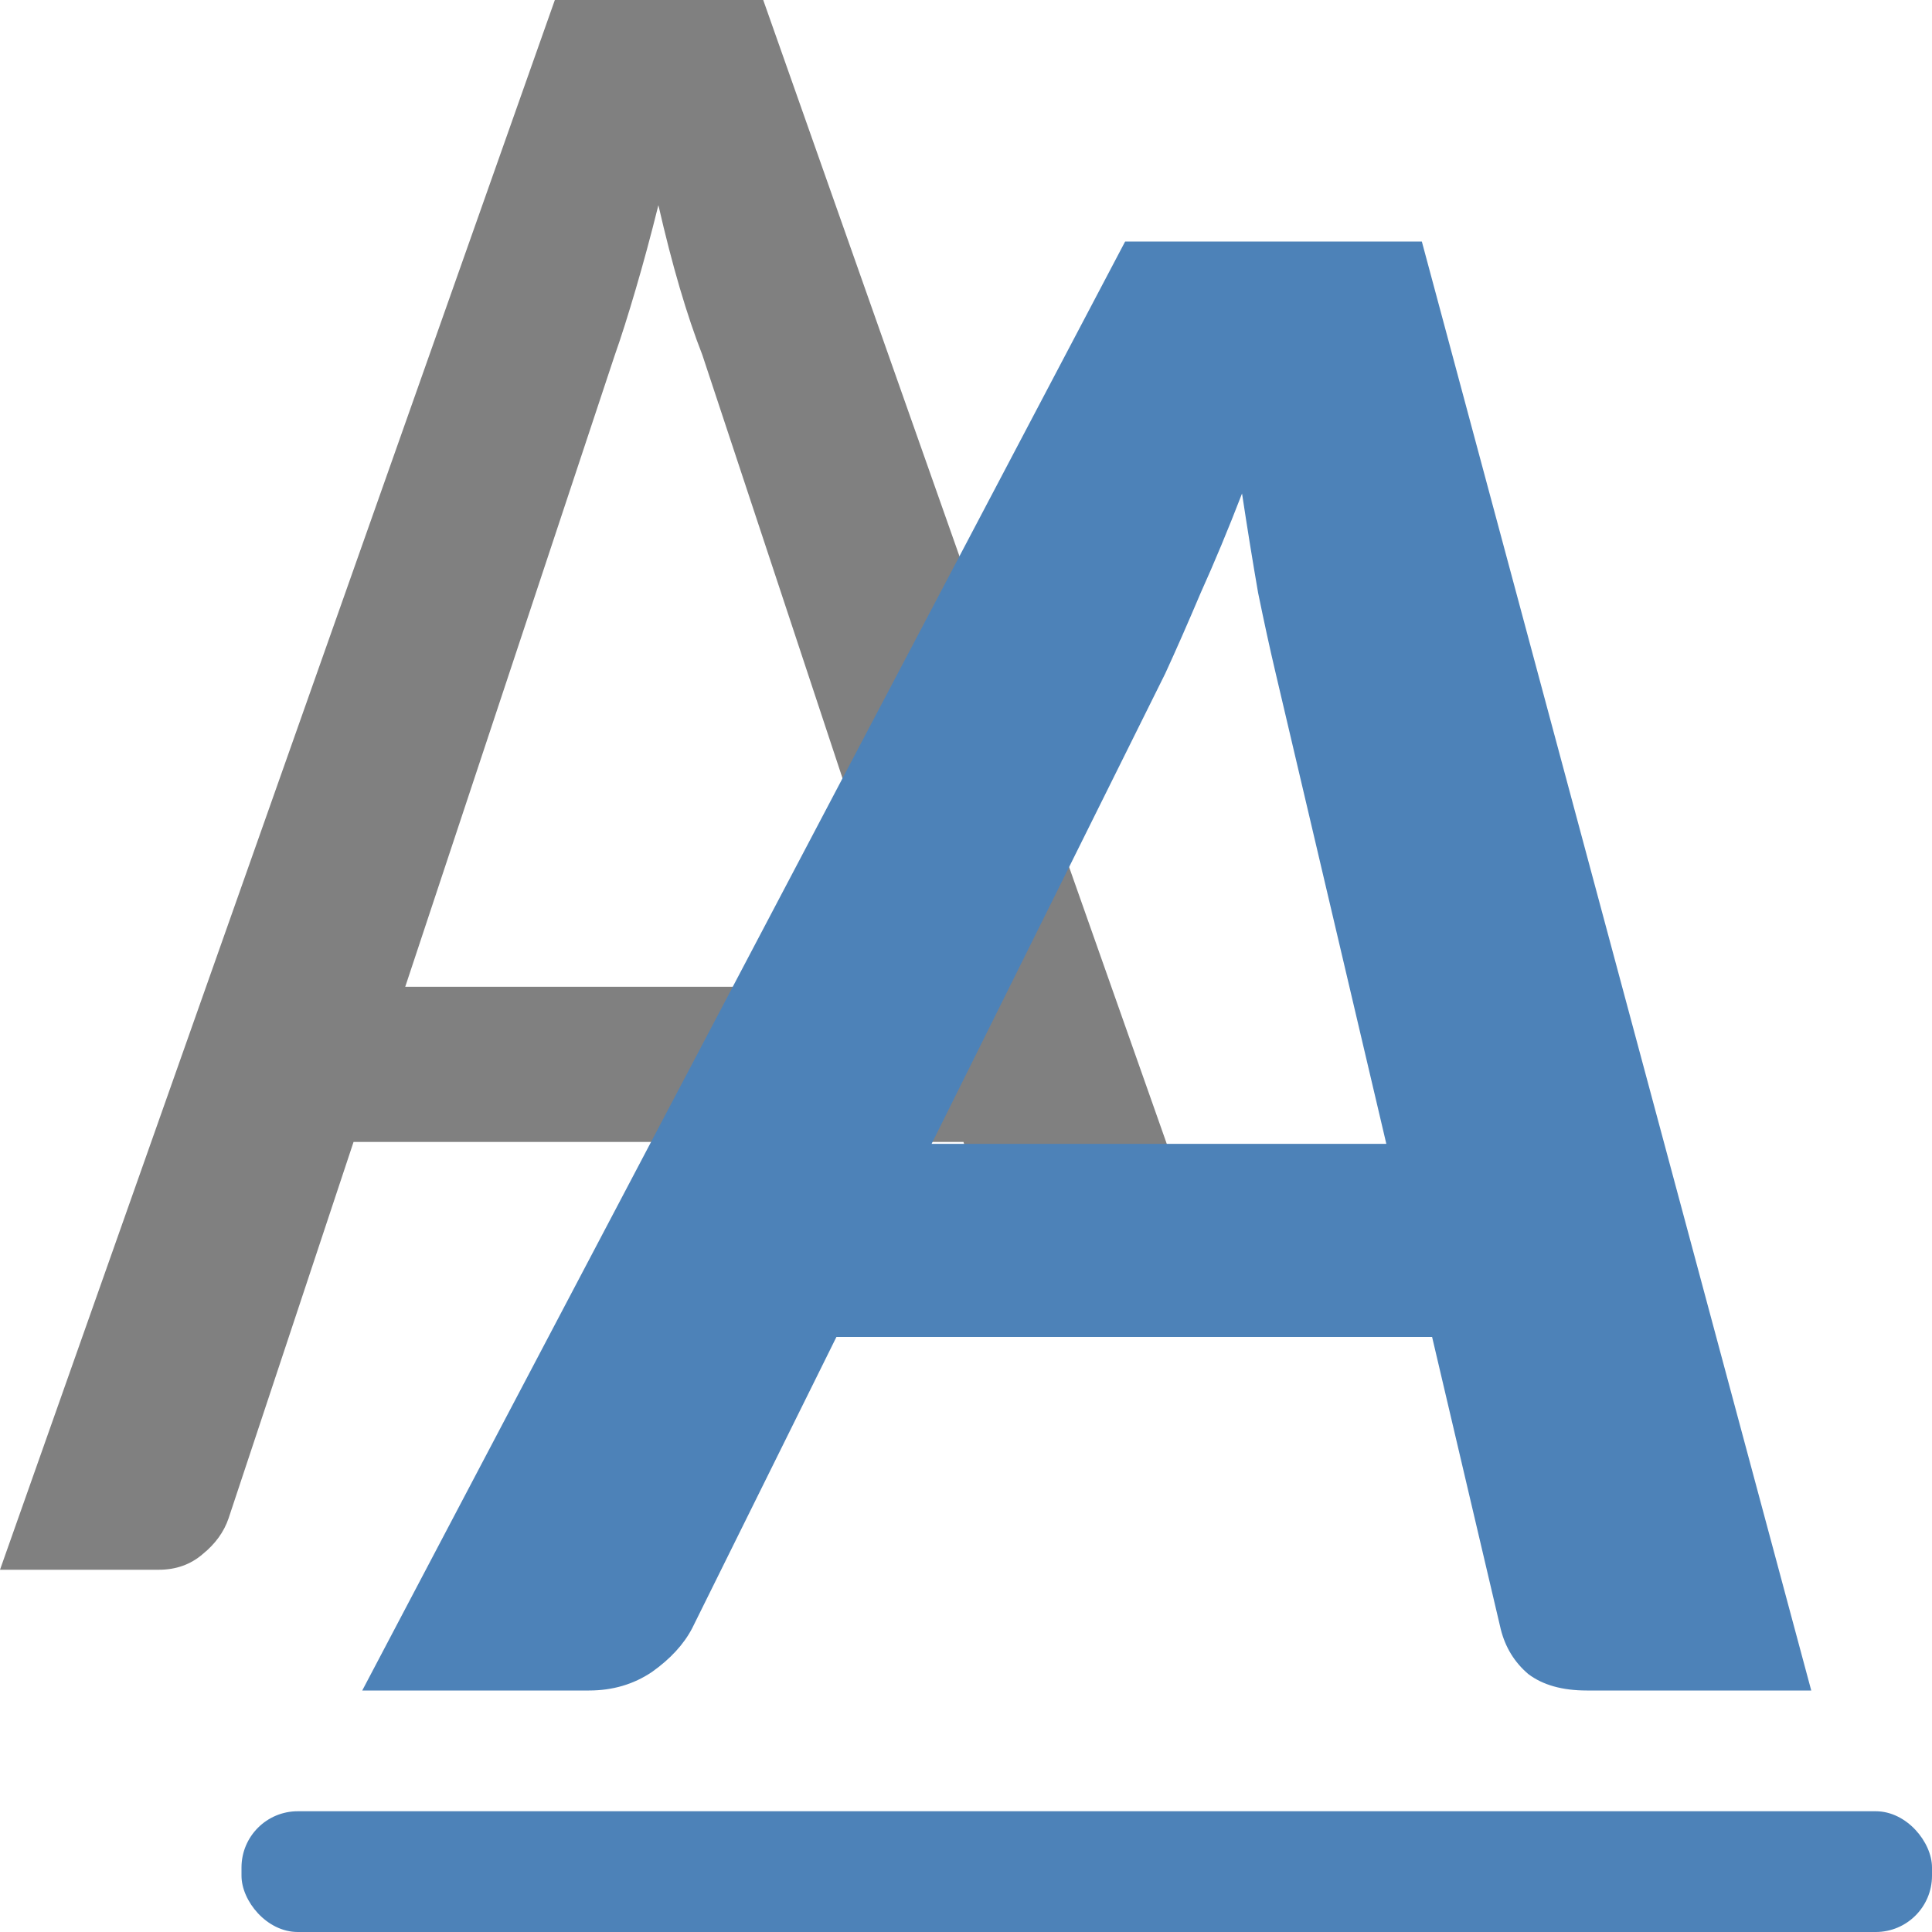 <svg viewBox="0 0 16 16" xmlns="http://www.w3.org/2000/svg">


     /&gt;
 <path d="m4.595 0-4.595 13h1.314c.143 0 .264-.043.364-.129.106-.086.177-.185.215-.297l1.035-3.117h5.051l.368 1.104h1.527l.126-.132-3.68-10.431zm.858 1.701c.056.244.114.471.176.682s.125.397.187.555l1.733 5.234h-4.193l1.733-5.224c.056-.158.114-.343.176-.554.062-.211.125-.443.187-.693z" fill="#808080"/><path d="m15 14h-1.859q-.304 0-.484-.136-.171-.145-.228-.37l-.569-2.422h-4.933l-1.195 2.413q-.104.199-.332.361-.228.154-.522.154h-1.878l6.318-12h2.457zm-7.285-4.527h3.766l-.92-3.913q-.066-.28-.142-.651-.066-.38-.133-.822-.171.443-.342.822-.161.38-.294.669z" fill="#4d82b8"/><rect fill="#4d82b8" height="1" ry=".466" width="14" x="2" y="15"/></svg>